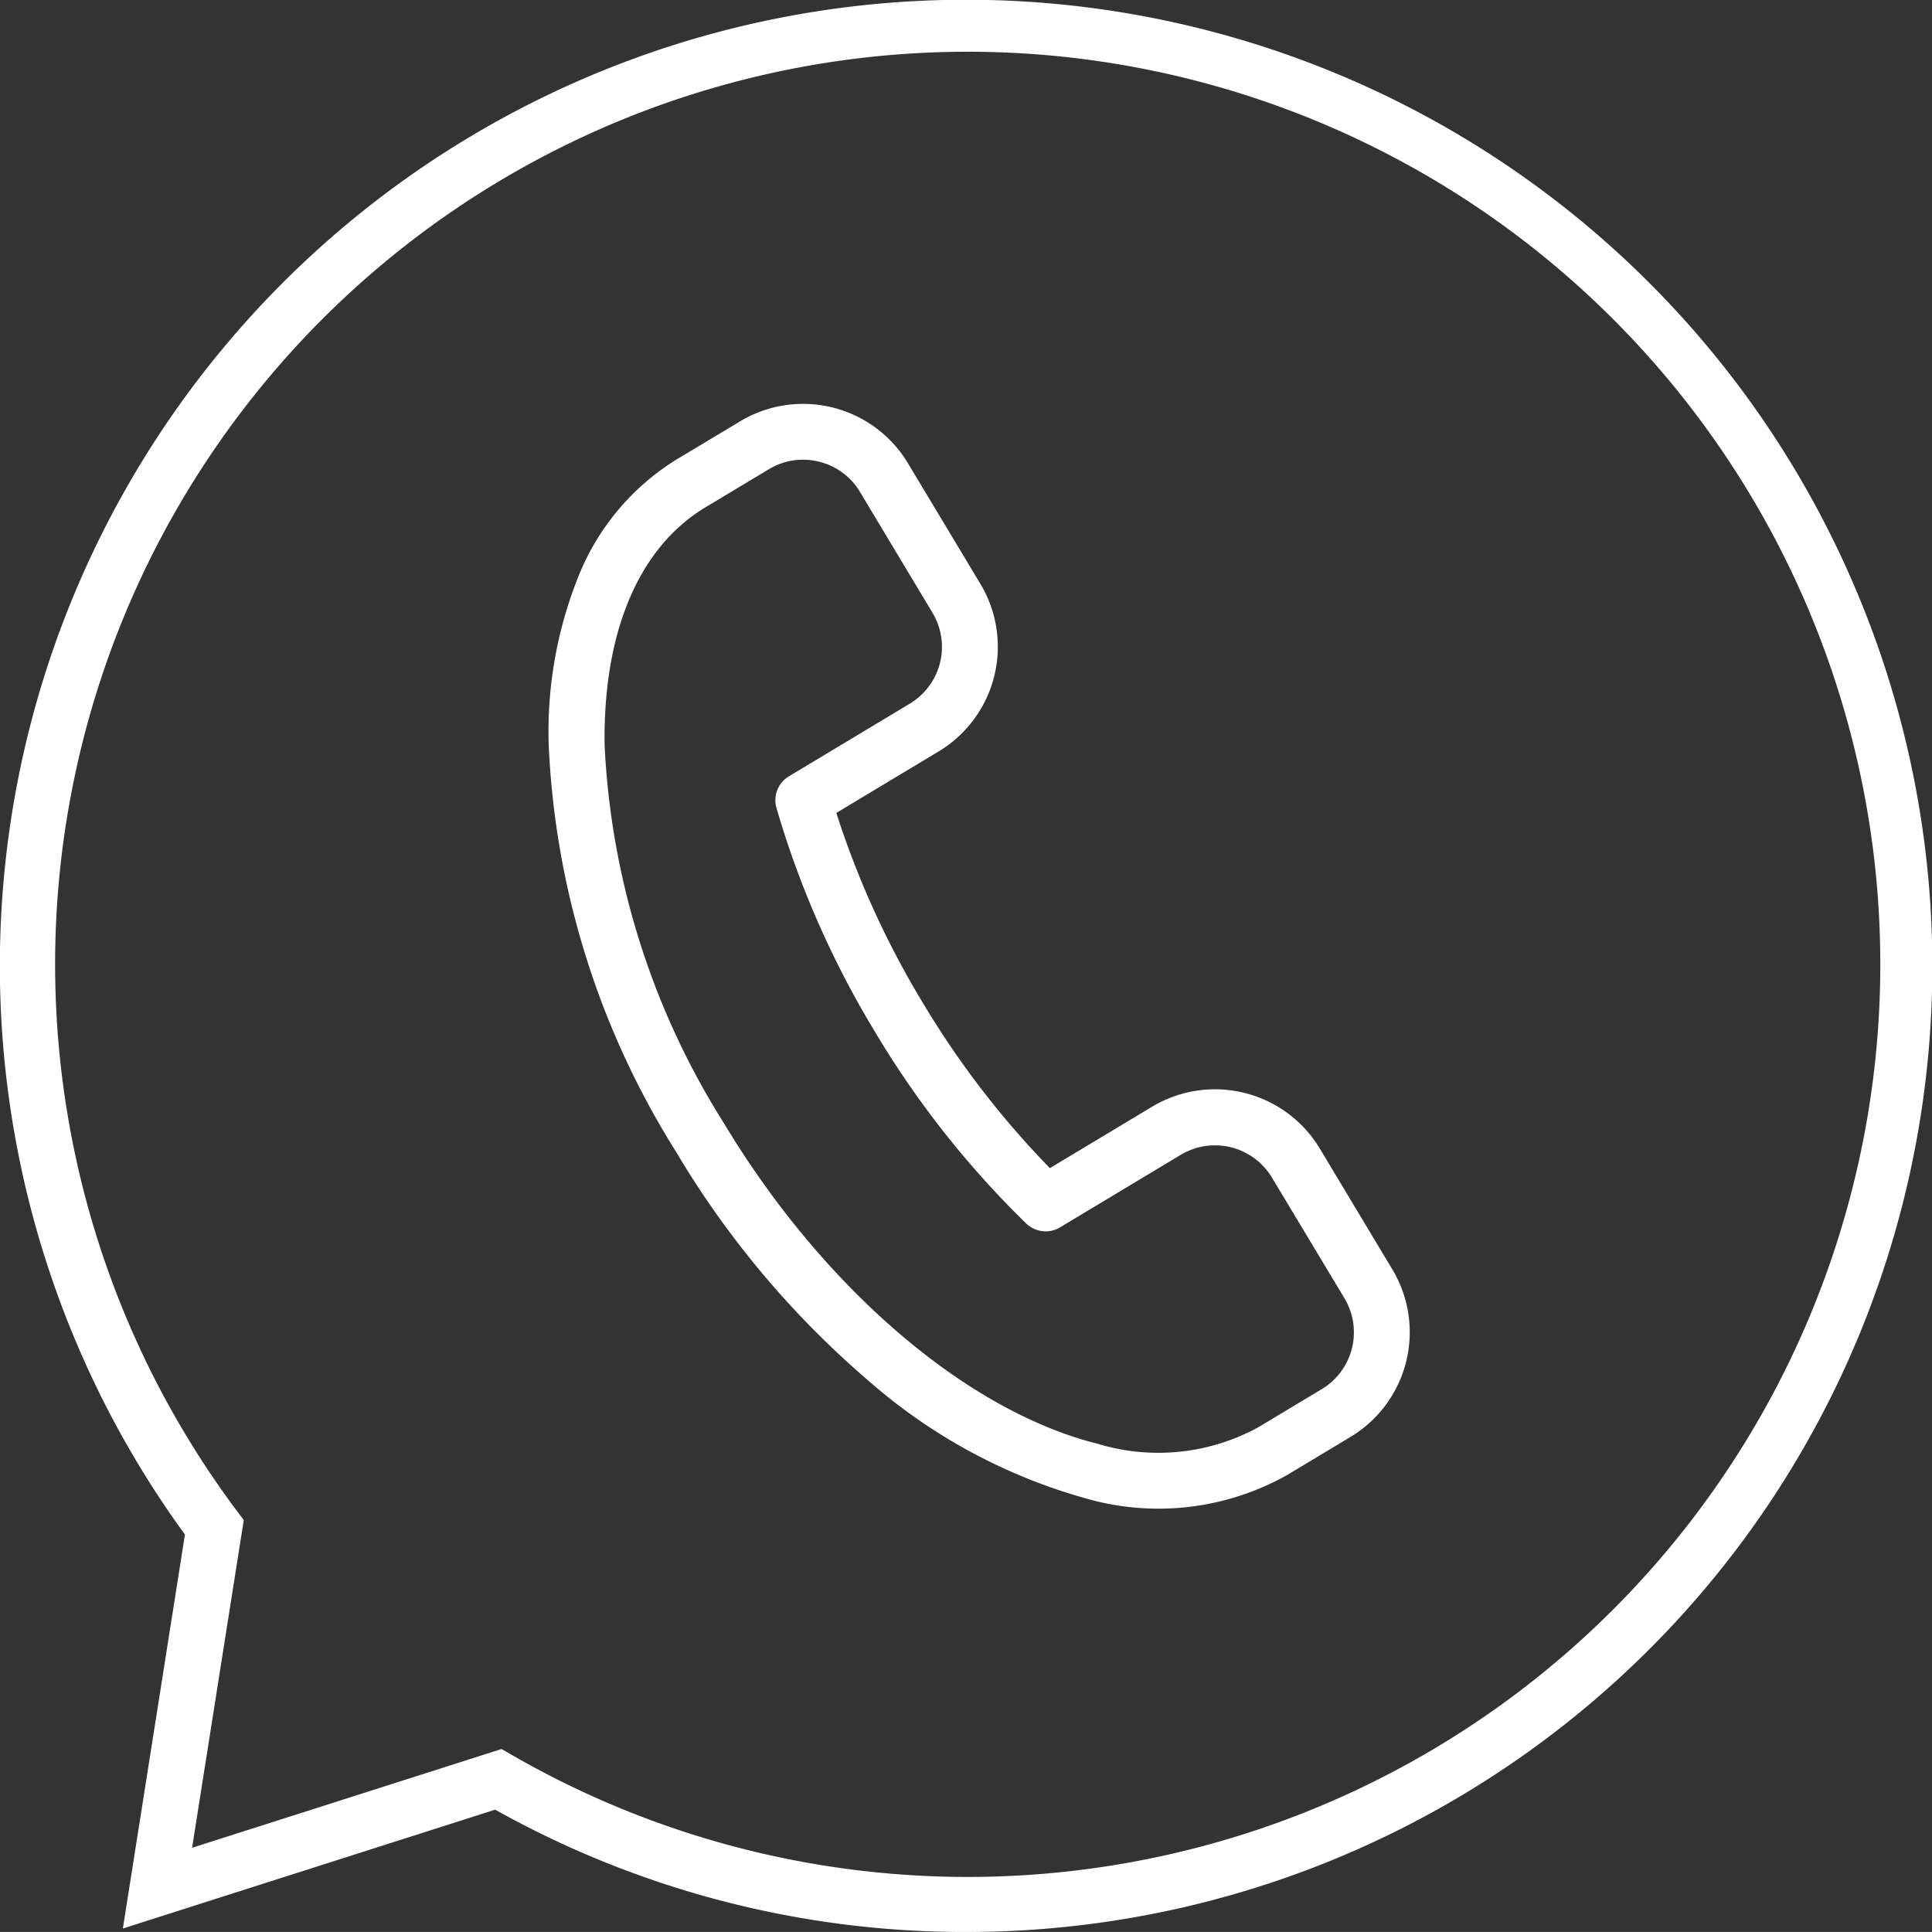 <svg xmlns="http://www.w3.org/2000/svg" width="69.189" height="69.188" viewBox="0 0 69.189 69.188">
  <rect x="0" y="0" width="69.189" height="69.188" fill="#333333" stroke="none"/>
  <g id="Groupe_234" data-name="Groupe 234" transform="translate(1 1)">
    <path id="Union_1" data-name="Union 1" d="M33.592,68.188a34.439,34.439,0,0,1-16.859-4.38L3.4,68.064,5.623,53.956A34.6,34.6,0,1,1,65.469,20.13,34.585,34.585,0,0,1,33.592,68.188Zm-16.63-6.552.383.22A32.682,32.682,0,1,0,7.477,53.1l.253.338L5.879,65.173Z" transform="translate(0 0)" fill="#fff"/>
    <g id="Groupe_228" data-name="Groupe 228" transform="translate(14.097 12.988)">
      <g id="Groupe_62" data-name="Groupe 62" transform="translate(0 0)">
        <g id="Groupe_63" data-name="Groupe 63" transform="translate(0 0)">
          <path id="Tracé_96" data-name="Tracé 96" d="M24.715,34.711a19.932,19.932,0,0,1-8.572-2.231A32.945,32.945,0,0,1,7.507,26.2,29.829,29.829,0,0,1-.42,13.2,14.916,14.916,0,0,1-.853,7.074a8.72,8.72,0,0,1,2.4-4.919L3.429.275a4.38,4.38,0,0,1,6.18,0L13.183,3.85a4.375,4.375,0,0,1,0,6.18l-3.024,3.024A31.908,31.908,0,0,0,14.806,18.9a31.908,31.908,0,0,0,5.851,4.647l3.024-3.024a4.38,4.38,0,0,1,6.18,0L33.435,24.1a4.375,4.375,0,0,1,0,6.18l-1.879,1.879A9.408,9.408,0,0,1,24.715,34.711ZM6.519,1a2.353,2.353,0,0,0-1.676.69L2.964,3.568C1,5.534.484,8.774,1.515,12.691a27.816,27.816,0,0,0,7.406,12.1c4.886,4.886,10.937,7.921,15.794,7.921a7.464,7.464,0,0,0,5.427-1.964l1.879-1.879a2.373,2.373,0,0,0,0-3.351l-3.574-3.574a2.38,2.38,0,0,0-3.351,0l-3.574,3.574a1,1,0,0,1-1.207.159,33.6,33.6,0,0,1-6.922-5.356A33.6,33.6,0,0,1,8.035,13.4a1,1,0,0,1,.159-1.207l3.574-3.574a2.373,2.373,0,0,0,0-3.351L8.194,1.69A2.353,2.353,0,0,0,6.519,1Z" transform="translate(8.155 0) rotate(14)" fill="#fff"/>
        </g>
      </g>
    </g>
  </g>
</svg>
